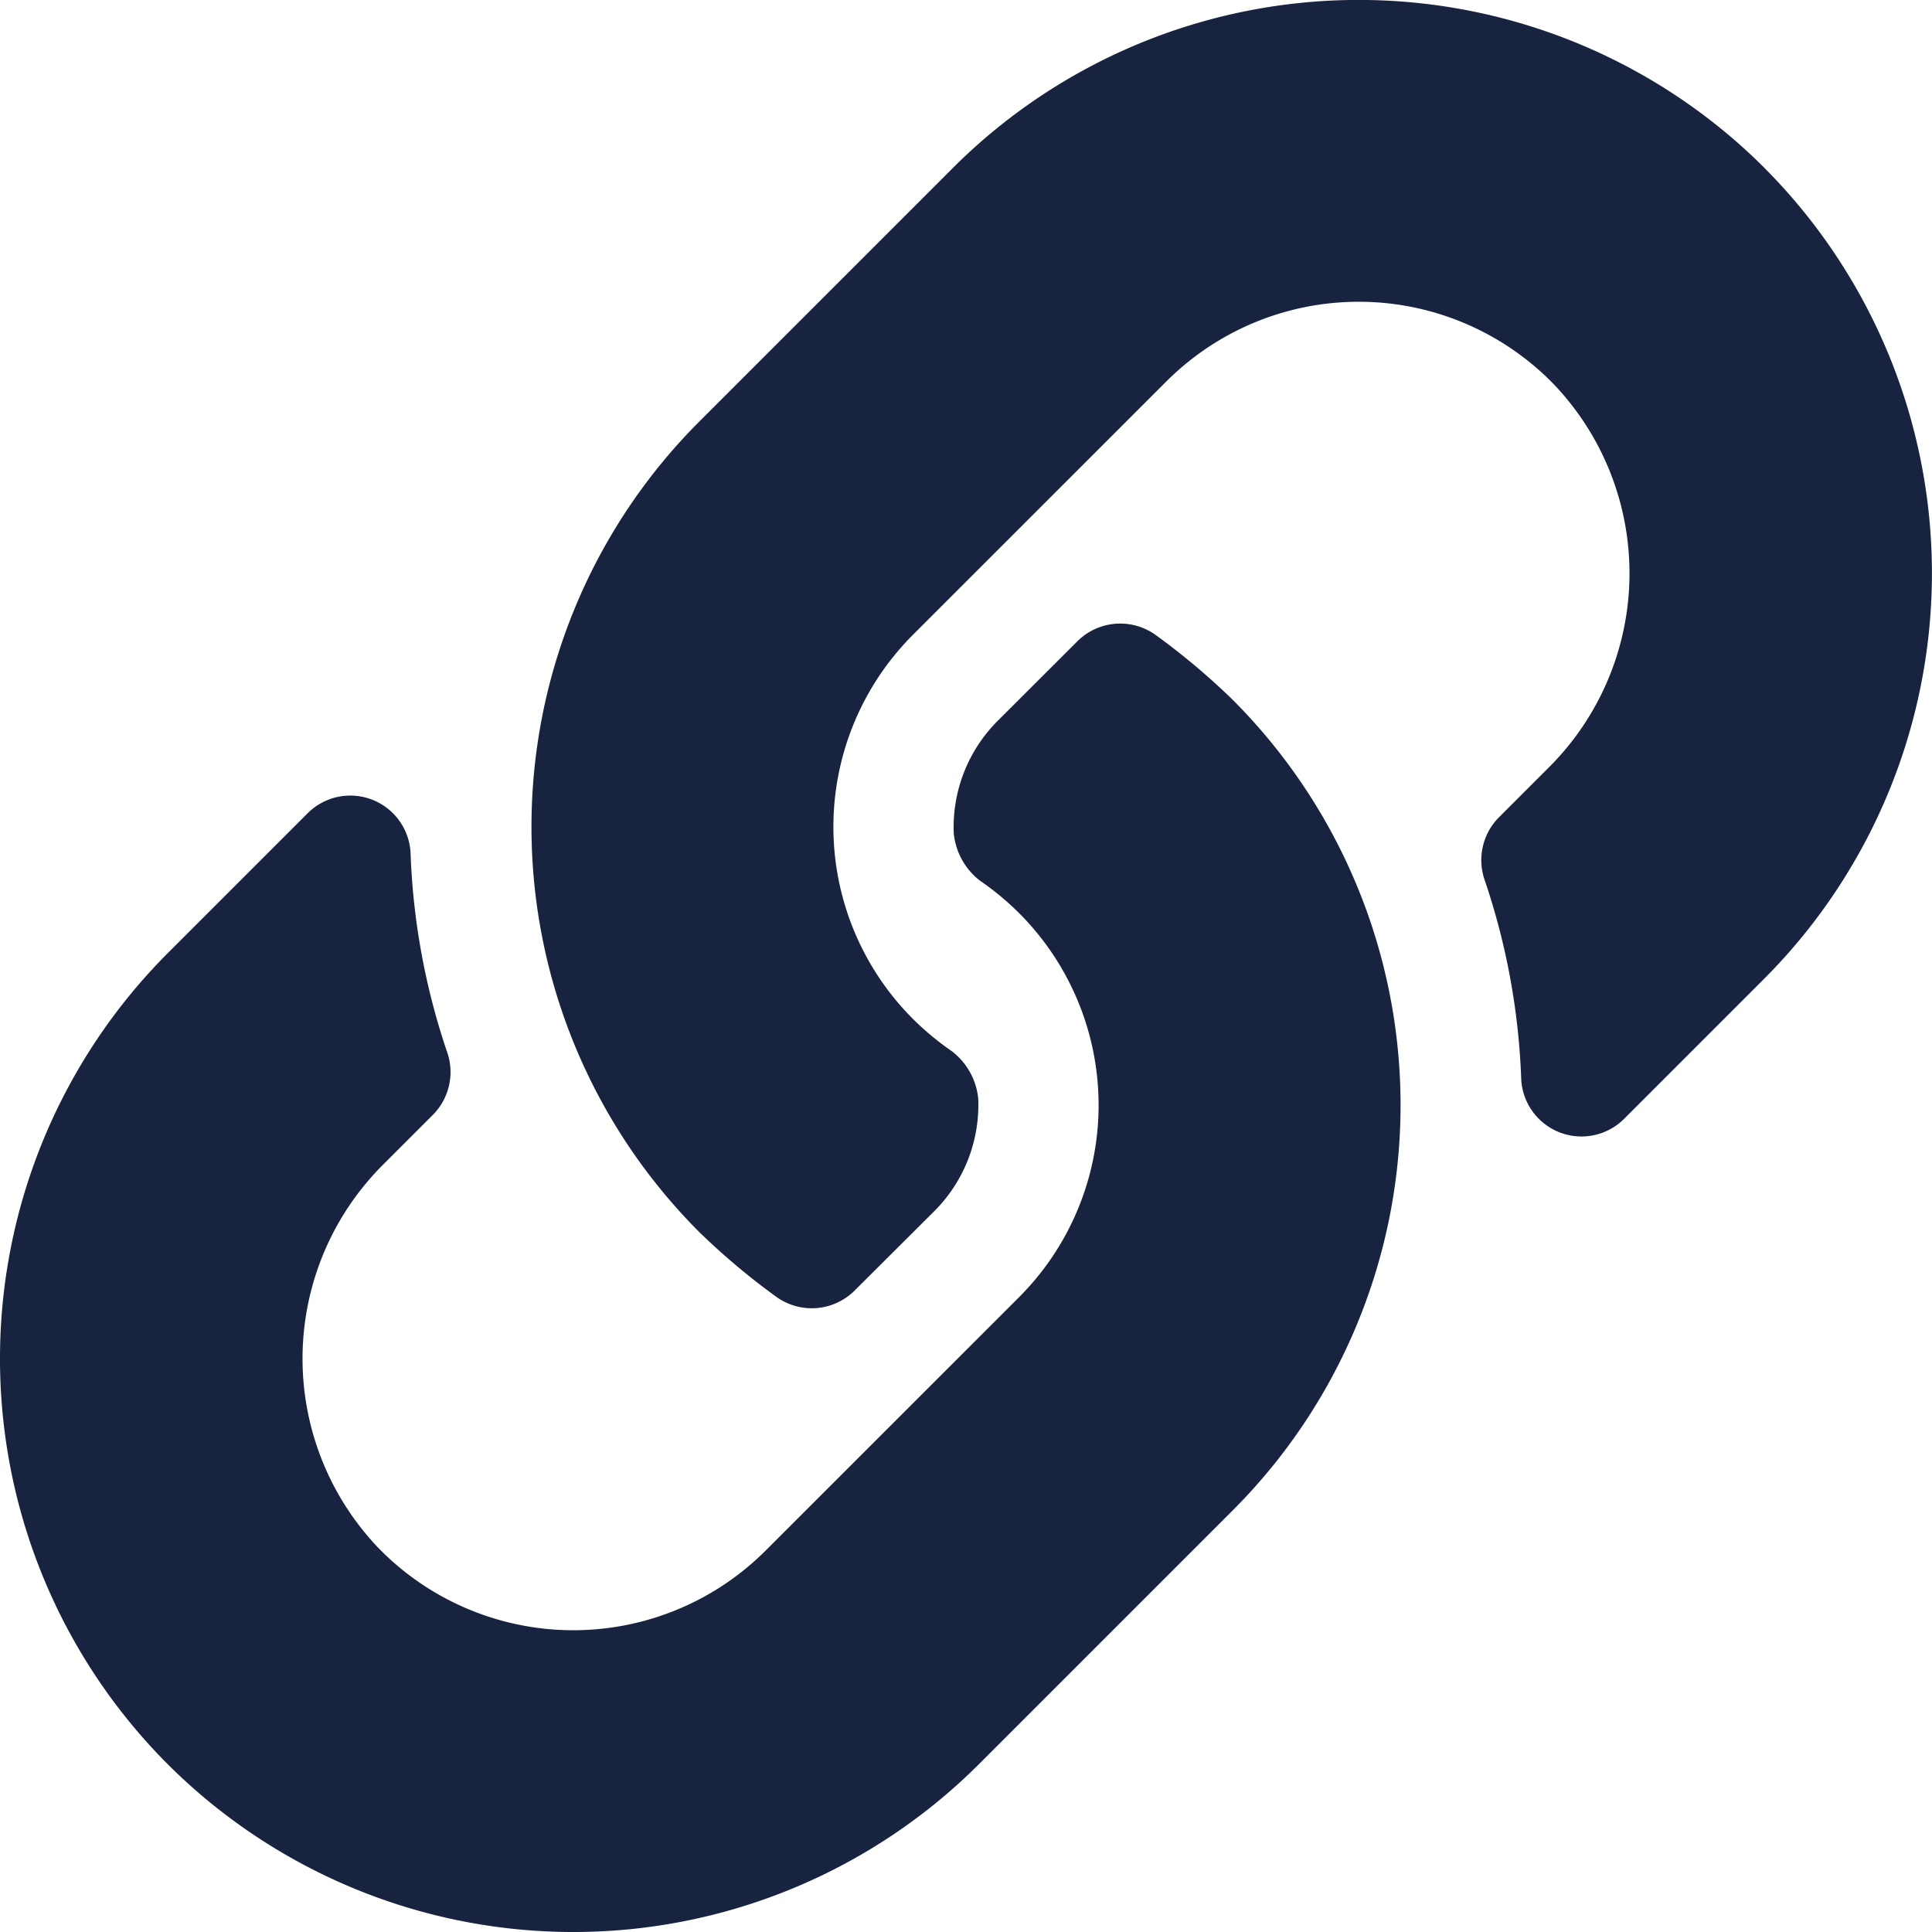 <svg xmlns="http://www.w3.org/2000/svg" width="35" height="35" viewBox="0 0 35 35"><path d="M22.327-17.952a12.558,12.558,0,0,0-1.4-1.176,1.1,1.1,0,0,0-1.407.118L18.078-17.57a2.723,2.723,0,0,0-.8,2.037,1.234,1.234,0,0,0,.475.862,5.124,5.124,0,0,1,.707.586,4.921,4.921,0,0,1,0,6.961L13.866-2.531a4.927,4.927,0,0,1-6.995-.035,4.963,4.963,0,0,1,.079-6.97l.895-.895A1.1,1.1,0,0,0,8.1-11.566a12.6,12.6,0,0,1-.662-3.6,1.093,1.093,0,0,0-1.866-.725L3.039-13.358a10.4,10.4,0,0,0,0,14.694,10.4,10.4,0,0,0,14.694,0l4.594-4.594.025-.025A10.385,10.385,0,0,0,22.327-17.952Zm9.634-9.635a10.4,10.4,0,0,0-14.694,0l-4.594,4.594-.025.025A10.385,10.385,0,0,0,12.673-8.3a12.556,12.556,0,0,0,1.4,1.175,1.1,1.1,0,0,0,1.407-.118L16.922-8.68a2.723,2.723,0,0,0,.8-2.037,1.234,1.234,0,0,0-.475-.862,5.124,5.124,0,0,1-.707-.586,4.921,4.921,0,0,1,0-6.961l4.594-4.593a4.927,4.927,0,0,1,6.995.035,4.962,4.962,0,0,1-.079,6.97l-.895.895a1.1,1.1,0,0,0-.259,1.136,12.6,12.6,0,0,1,.662,3.6,1.093,1.093,0,0,0,1.866.725l2.537-2.537A10.4,10.4,0,0,0,31.961-27.586Z" transform="translate(0 30.625)" fill="#182340"/></svg>